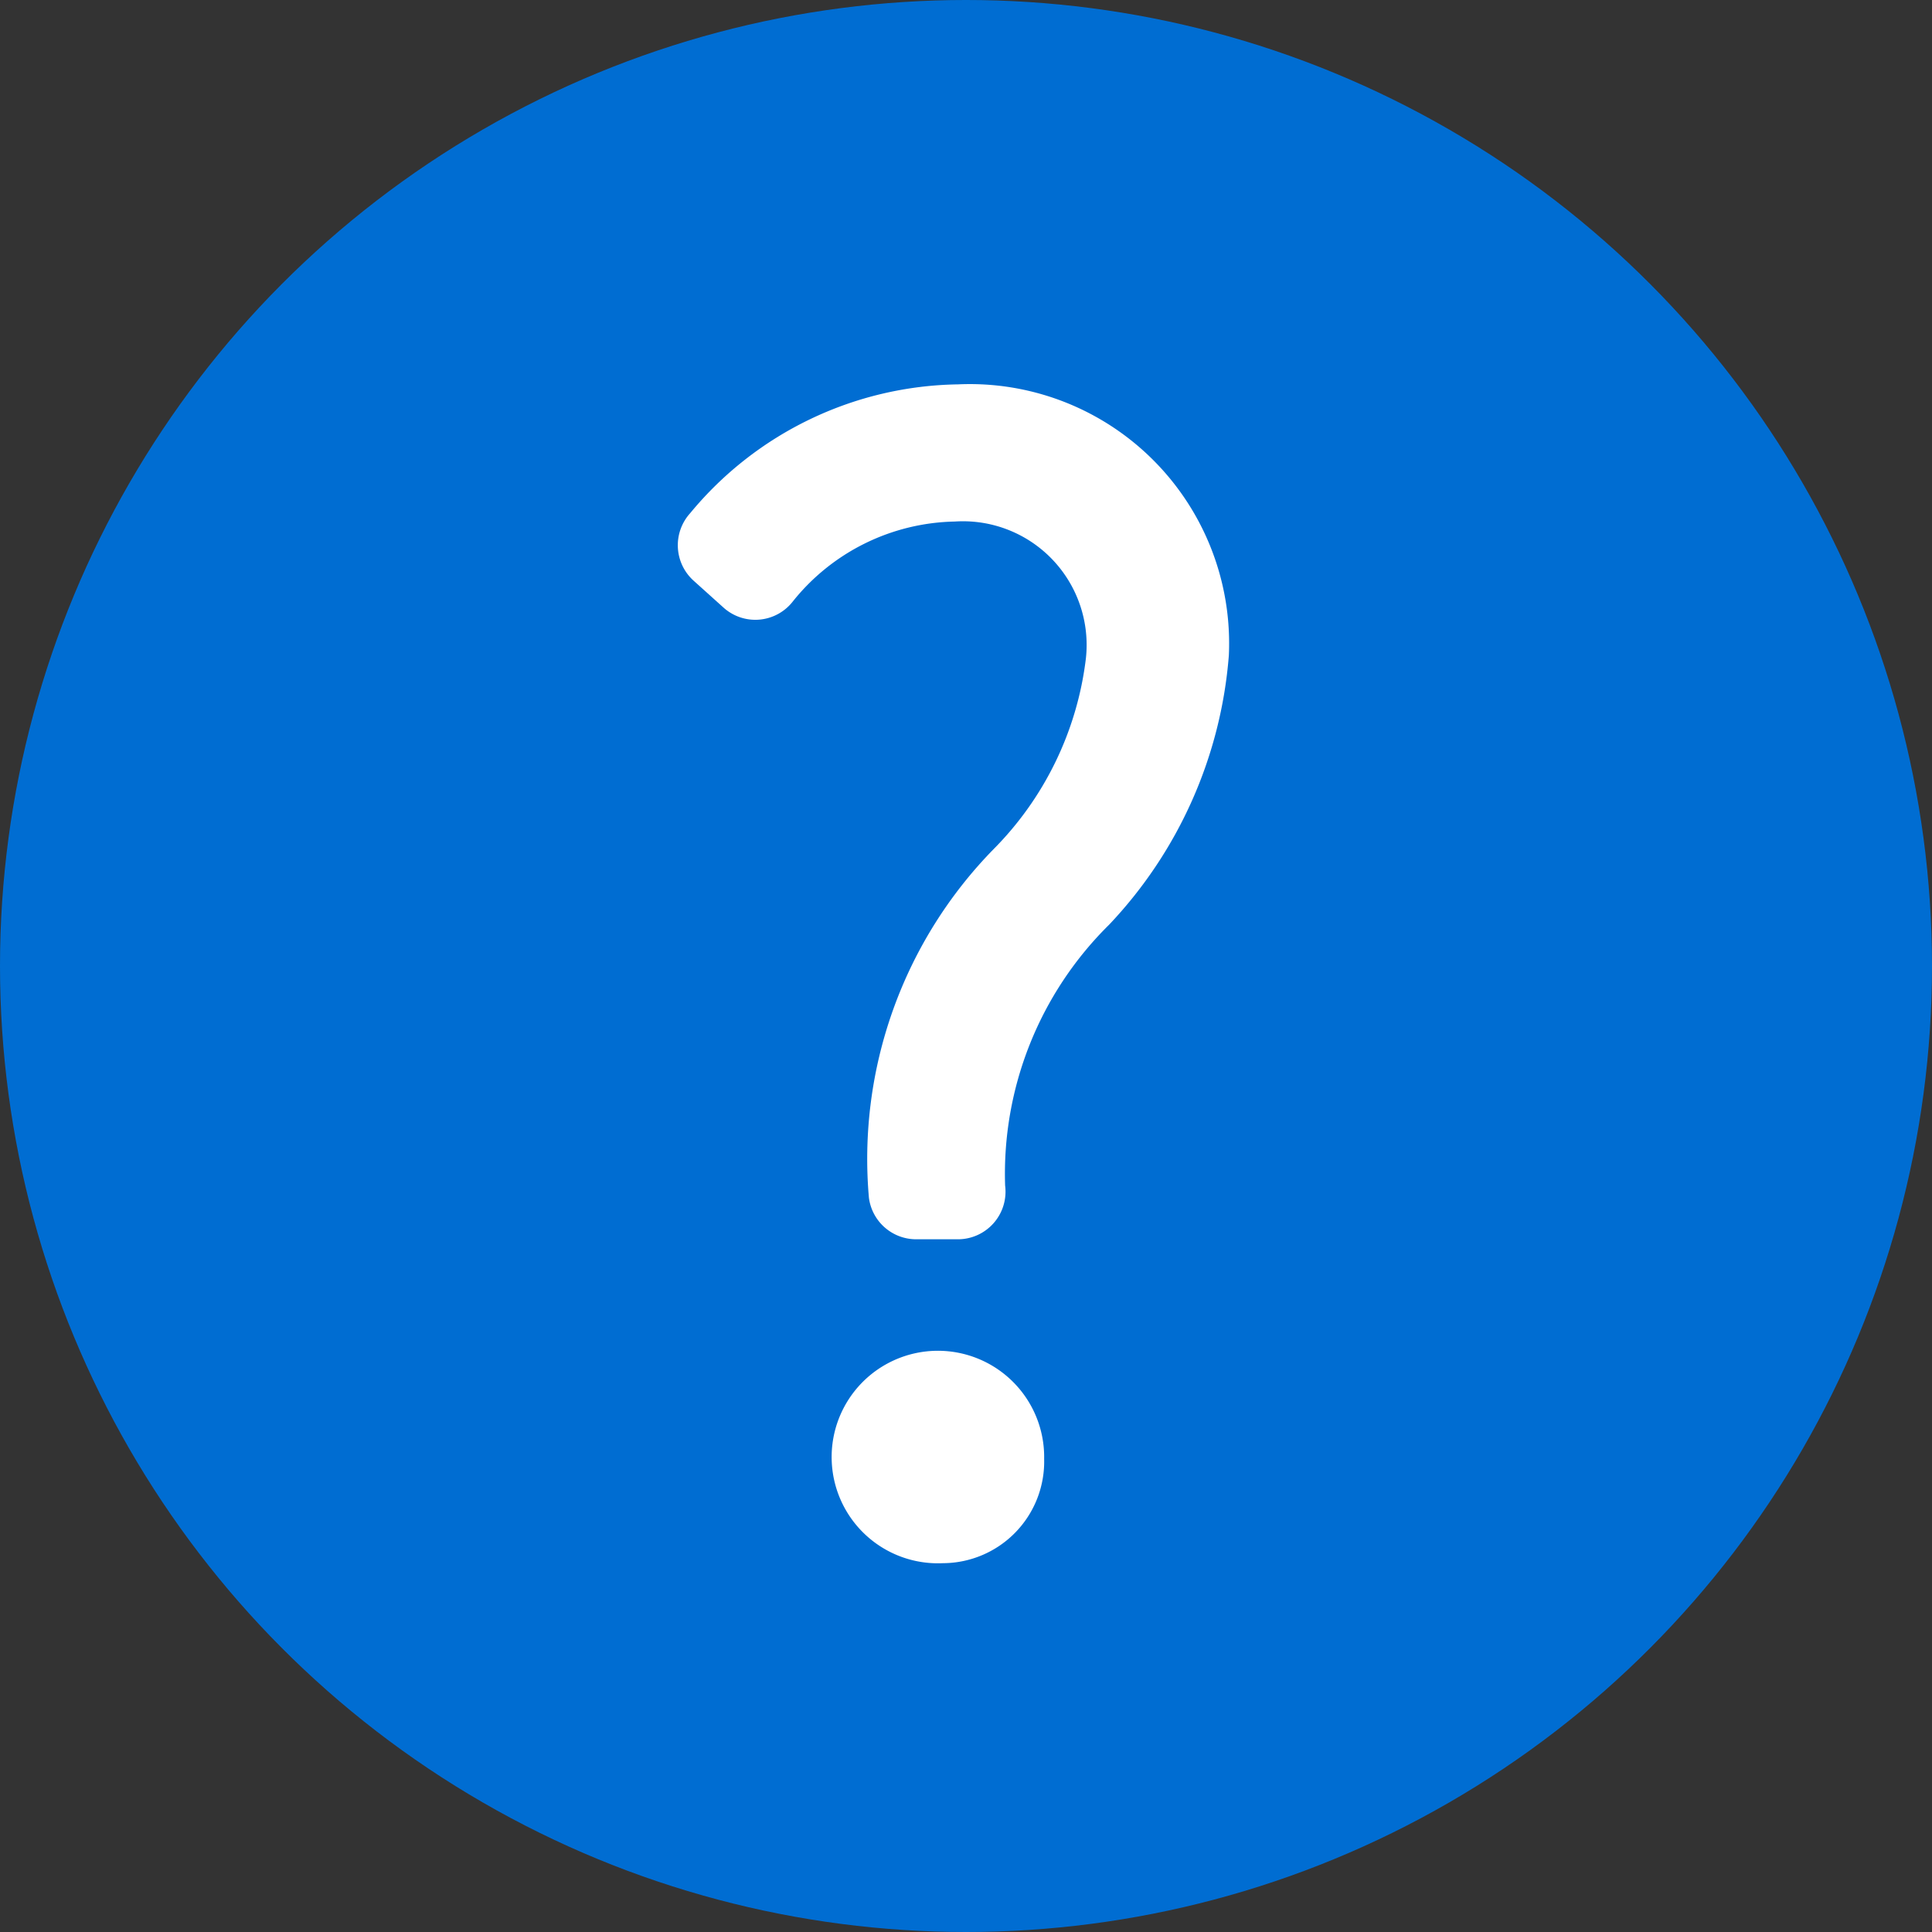 <svg xmlns="http://www.w3.org/2000/svg" width="20" height="20" viewBox="0 0 20 20">
  <rect x="0" y="0" width="20" height="20" fill="#333333" stroke="none"/>
  <g id="Group_56457" data-name="Group 56457" transform="translate(-919.475)">
    <circle id="Ellipse_4905" data-name="Ellipse 4905" cx="10" cy="10" r="10" transform="translate(919.475)" fill="#006dd2"/>
    <g id="Group_56457-2" data-name="Group 56457" transform="translate(926.493 3.981)">
      <g id="Group_53121" data-name="Group 53121">
        <path id="Path_137231" data-name="Path 137231" d="M3556.64,4114.659a1.759,1.759,0,0,0-1.85-1.912,2.69,2.69,0,0,0-2.066,1.018l-.308-.277a3.183,3.183,0,0,1,2.4-1.171,2.2,2.2,0,0,1,2.312,2.312c0,2.127-2.621,3.129-2.312,5.549h-.432C3554.051,4117.557,3556.64,4116.663,3556.64,4114.659Z" transform="translate(-3551.924 -4111.823)" fill="#fff"/>
        <path id="Path_137232" data-name="Path 137232" d="M3550.652,4116.5h-.432a.493.493,0,0,1-.489-.43,4.585,4.585,0,0,1,1.288-3.606,3.374,3.374,0,0,0,.958-1.976,1.28,1.28,0,0,0-1.357-1.418,2.2,2.2,0,0,0-1.682.834.492.492,0,0,1-.713.056l-.308-.277a.494.494,0,0,1-.036-.7,3.664,3.664,0,0,1,2.771-1.333,2.684,2.684,0,0,1,2.805,2.805,4.569,4.569,0,0,1-1.24,2.789,3.623,3.623,0,0,0-1.076,2.7.493.493,0,0,1-.489.556Z" transform="translate(-3547.754 -4107.652)" fill="#fff"/>
      </g>
      <g id="Group_53122" data-name="Group 53122" transform="translate(1.695 10.01)">
        <path id="Path_137233" data-name="Path 137233" d="M3568.452,4207.589a.558.558,0,1,1,1.11,0,.556.556,0,1,1-1.11,0Z" transform="translate(-3567.959 -4206.48)" fill="#fff"/>
        <path id="Path_137234" data-name="Path 137234" d="M3564.835,4204.5a1.1,1.1,0,1,1,1.048-1.079A1.052,1.052,0,0,1,3564.835,4204.5Zm0-1.2c-.056,0-.062.086-.062.123,0,.081.039.093.062.093s.062-.012.062-.093C3564.9,4203.382,3564.891,4203.3,3564.835,4203.3Z" transform="translate(-3563.787 -4202.309)" fill="#fff"/>
      </g>
    </g>
  </g>
</svg>
